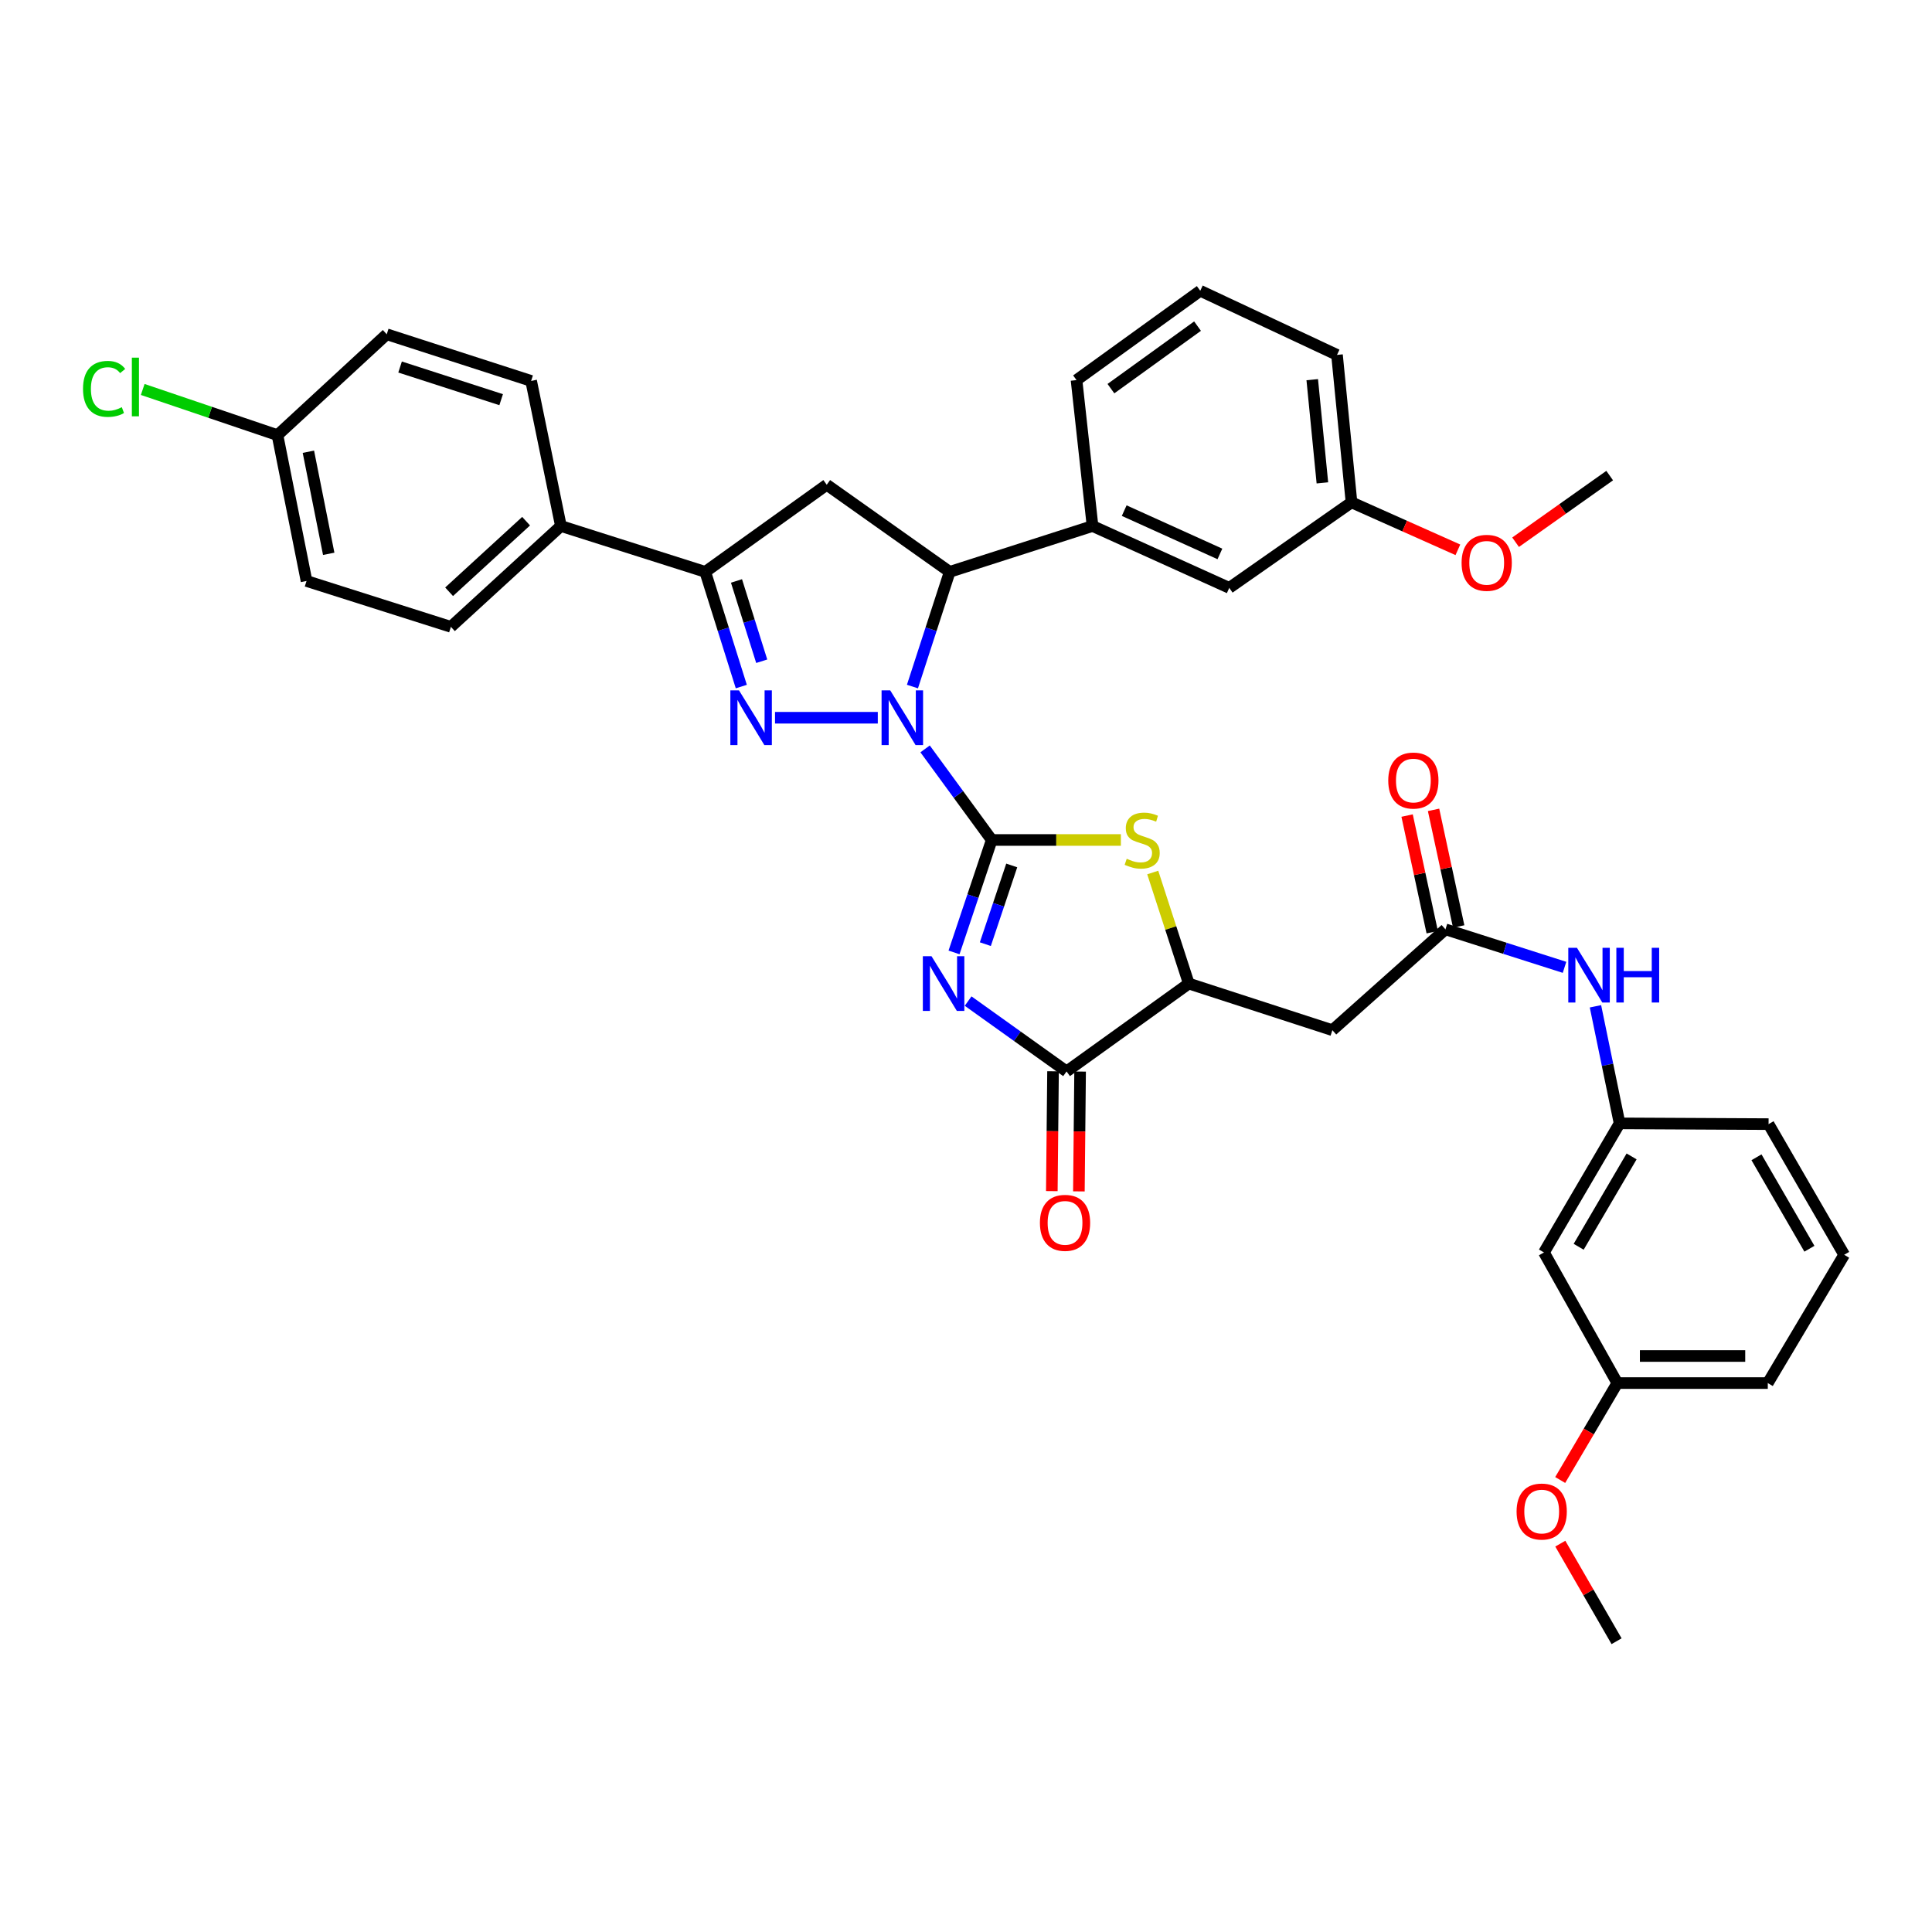 <?xml version='1.0' encoding='iso-8859-1'?>
<svg version='1.1' baseProfile='full'
              xmlns='http://www.w3.org/2000/svg'
                      xmlns:rdkit='http://www.rdkit.org/xml'
                      xmlns:xlink='http://www.w3.org/1999/xlink'
                  xml:space='preserve'
width='1000px' height='1000px' viewBox='0 0 1000 1000'>
<!-- END OF HEADER -->
<rect style='opacity:1.0;fill:#FFFFFF;stroke:none' width='1000' height='1000' x='0' y='0'> </rect>
<path class='bond-0' d='M 513.315,434.774 L 496.073,411.198' style='fill:none;fill-rule:evenodd;stroke:#000000;stroke-width:6px;stroke-linecap:butt;stroke-linejoin:miter;stroke-opacity:1' />
<path class='bond-0' d='M 496.073,411.198 L 478.831,387.622' style='fill:none;fill-rule:evenodd;stroke:#0000FF;stroke-width:6px;stroke-linecap:butt;stroke-linejoin:miter;stroke-opacity:1' />
<path class='bond-1' d='M 513.315,434.774 L 503.559,463.873' style='fill:none;fill-rule:evenodd;stroke:#000000;stroke-width:6px;stroke-linecap:butt;stroke-linejoin:miter;stroke-opacity:1' />
<path class='bond-1' d='M 503.559,463.873 L 493.804,492.972' style='fill:none;fill-rule:evenodd;stroke:#0000FF;stroke-width:6px;stroke-linecap:butt;stroke-linejoin:miter;stroke-opacity:1' />
<path class='bond-1' d='M 523.672,447.957 L 516.843,468.326' style='fill:none;fill-rule:evenodd;stroke:#000000;stroke-width:6px;stroke-linecap:butt;stroke-linejoin:miter;stroke-opacity:1' />
<path class='bond-1' d='M 516.843,468.326 L 510.014,488.695' style='fill:none;fill-rule:evenodd;stroke:#0000FF;stroke-width:6px;stroke-linecap:butt;stroke-linejoin:miter;stroke-opacity:1' />
<path class='bond-3' d='M 513.315,434.774 L 546.738,434.774' style='fill:none;fill-rule:evenodd;stroke:#000000;stroke-width:6px;stroke-linecap:butt;stroke-linejoin:miter;stroke-opacity:1' />
<path class='bond-3' d='M 546.738,434.774 L 580.162,434.774' style='fill:none;fill-rule:evenodd;stroke:#CCCC00;stroke-width:6px;stroke-linecap:butt;stroke-linejoin:miter;stroke-opacity:1' />
<path class='bond-2' d='M 454.345,371.502 L 401.15,371.502' style='fill:none;fill-rule:evenodd;stroke:#0000FF;stroke-width:6px;stroke-linecap:butt;stroke-linejoin:miter;stroke-opacity:1' />
<path class='bond-5' d='M 472.284,355.358 L 481.922,325.676' style='fill:none;fill-rule:evenodd;stroke:#0000FF;stroke-width:6px;stroke-linecap:butt;stroke-linejoin:miter;stroke-opacity:1' />
<path class='bond-5' d='M 481.922,325.676 L 491.56,295.995' style='fill:none;fill-rule:evenodd;stroke:#000000;stroke-width:6px;stroke-linecap:butt;stroke-linejoin:miter;stroke-opacity:1' />
<path class='bond-4' d='M 501.096,518.162 L 526.574,536.366' style='fill:none;fill-rule:evenodd;stroke:#0000FF;stroke-width:6px;stroke-linecap:butt;stroke-linejoin:miter;stroke-opacity:1' />
<path class='bond-4' d='M 526.574,536.366 L 552.053,554.57' style='fill:none;fill-rule:evenodd;stroke:#000000;stroke-width:6px;stroke-linecap:butt;stroke-linejoin:miter;stroke-opacity:1' />
<path class='bond-6' d='M 383.699,355.364 L 374.369,325.679' style='fill:none;fill-rule:evenodd;stroke:#0000FF;stroke-width:6px;stroke-linecap:butt;stroke-linejoin:miter;stroke-opacity:1' />
<path class='bond-6' d='M 374.369,325.679 L 365.039,295.995' style='fill:none;fill-rule:evenodd;stroke:#000000;stroke-width:6px;stroke-linecap:butt;stroke-linejoin:miter;stroke-opacity:1' />
<path class='bond-6' d='M 394.265,342.257 L 387.735,321.478' style='fill:none;fill-rule:evenodd;stroke:#0000FF;stroke-width:6px;stroke-linecap:butt;stroke-linejoin:miter;stroke-opacity:1' />
<path class='bond-6' d='M 387.735,321.478 L 381.204,300.699' style='fill:none;fill-rule:evenodd;stroke:#000000;stroke-width:6px;stroke-linecap:butt;stroke-linejoin:miter;stroke-opacity:1' />
<path class='bond-8' d='M 596.654,451.608 L 605.986,480.349' style='fill:none;fill-rule:evenodd;stroke:#CCCC00;stroke-width:6px;stroke-linecap:butt;stroke-linejoin:miter;stroke-opacity:1' />
<path class='bond-8' d='M 605.986,480.349 L 615.317,509.091' style='fill:none;fill-rule:evenodd;stroke:#000000;stroke-width:6px;stroke-linecap:butt;stroke-linejoin:miter;stroke-opacity:1' />
<path class='bond-14' d='M 545.048,554.499 L 544.734,585.507' style='fill:none;fill-rule:evenodd;stroke:#000000;stroke-width:6px;stroke-linecap:butt;stroke-linejoin:miter;stroke-opacity:1' />
<path class='bond-14' d='M 544.734,585.507 L 544.42,616.516' style='fill:none;fill-rule:evenodd;stroke:#FF0000;stroke-width:6px;stroke-linecap:butt;stroke-linejoin:miter;stroke-opacity:1' />
<path class='bond-14' d='M 559.058,554.641 L 558.744,585.649' style='fill:none;fill-rule:evenodd;stroke:#000000;stroke-width:6px;stroke-linecap:butt;stroke-linejoin:miter;stroke-opacity:1' />
<path class='bond-14' d='M 558.744,585.649 L 558.429,616.658' style='fill:none;fill-rule:evenodd;stroke:#FF0000;stroke-width:6px;stroke-linecap:butt;stroke-linejoin:miter;stroke-opacity:1' />
<path class='bond-37' d='M 552.053,554.57 L 615.317,509.091' style='fill:none;fill-rule:evenodd;stroke:#000000;stroke-width:6px;stroke-linecap:butt;stroke-linejoin:miter;stroke-opacity:1' />
<path class='bond-7' d='M 491.56,295.995 L 427.922,250.913' style='fill:none;fill-rule:evenodd;stroke:#000000;stroke-width:6px;stroke-linecap:butt;stroke-linejoin:miter;stroke-opacity:1' />
<path class='bond-11' d='M 491.56,295.995 L 565.495,272.263' style='fill:none;fill-rule:evenodd;stroke:#000000;stroke-width:6px;stroke-linecap:butt;stroke-linejoin:miter;stroke-opacity:1' />
<path class='bond-13' d='M 365.039,295.995 L 290.318,272.263' style='fill:none;fill-rule:evenodd;stroke:#000000;stroke-width:6px;stroke-linecap:butt;stroke-linejoin:miter;stroke-opacity:1' />
<path class='bond-38' d='M 365.039,295.995 L 427.922,250.913' style='fill:none;fill-rule:evenodd;stroke:#000000;stroke-width:6px;stroke-linecap:butt;stroke-linejoin:miter;stroke-opacity:1' />
<path class='bond-9' d='M 615.317,509.091 L 689.634,533.22' style='fill:none;fill-rule:evenodd;stroke:#000000;stroke-width:6px;stroke-linecap:butt;stroke-linejoin:miter;stroke-opacity:1' />
<path class='bond-10' d='M 689.634,533.22 L 748.166,481.024' style='fill:none;fill-rule:evenodd;stroke:#000000;stroke-width:6px;stroke-linecap:butt;stroke-linejoin:miter;stroke-opacity:1' />
<path class='bond-12' d='M 748.166,481.024 L 778.979,490.857' style='fill:none;fill-rule:evenodd;stroke:#000000;stroke-width:6px;stroke-linecap:butt;stroke-linejoin:miter;stroke-opacity:1' />
<path class='bond-12' d='M 778.979,490.857 L 809.793,500.69' style='fill:none;fill-rule:evenodd;stroke:#0000FF;stroke-width:6px;stroke-linecap:butt;stroke-linejoin:miter;stroke-opacity:1' />
<path class='bond-17' d='M 755.014,479.548 L 748.512,449.367' style='fill:none;fill-rule:evenodd;stroke:#000000;stroke-width:6px;stroke-linecap:butt;stroke-linejoin:miter;stroke-opacity:1' />
<path class='bond-17' d='M 748.512,449.367 L 742.009,419.185' style='fill:none;fill-rule:evenodd;stroke:#FF0000;stroke-width:6px;stroke-linecap:butt;stroke-linejoin:miter;stroke-opacity:1' />
<path class='bond-17' d='M 741.318,482.499 L 734.815,452.317' style='fill:none;fill-rule:evenodd;stroke:#000000;stroke-width:6px;stroke-linecap:butt;stroke-linejoin:miter;stroke-opacity:1' />
<path class='bond-17' d='M 734.815,452.317 L 728.313,422.135' style='fill:none;fill-rule:evenodd;stroke:#FF0000;stroke-width:6px;stroke-linecap:butt;stroke-linejoin:miter;stroke-opacity:1' />
<path class='bond-15' d='M 565.495,272.263 L 636.263,304.284' style='fill:none;fill-rule:evenodd;stroke:#000000;stroke-width:6px;stroke-linecap:butt;stroke-linejoin:miter;stroke-opacity:1' />
<path class='bond-15' d='M 581.886,264.302 L 631.423,286.716' style='fill:none;fill-rule:evenodd;stroke:#000000;stroke-width:6px;stroke-linecap:butt;stroke-linejoin:miter;stroke-opacity:1' />
<path class='bond-27' d='M 565.495,272.263 L 557.206,196.74' style='fill:none;fill-rule:evenodd;stroke:#000000;stroke-width:6px;stroke-linecap:butt;stroke-linejoin:miter;stroke-opacity:1' />
<path class='bond-16' d='M 825.806,520.858 L 832.052,551.156' style='fill:none;fill-rule:evenodd;stroke:#0000FF;stroke-width:6px;stroke-linecap:butt;stroke-linejoin:miter;stroke-opacity:1' />
<path class='bond-16' d='M 832.052,551.156 L 838.299,581.454' style='fill:none;fill-rule:evenodd;stroke:#000000;stroke-width:6px;stroke-linecap:butt;stroke-linejoin:miter;stroke-opacity:1' />
<path class='bond-19' d='M 290.318,272.263 L 233.381,324.451' style='fill:none;fill-rule:evenodd;stroke:#000000;stroke-width:6px;stroke-linecap:butt;stroke-linejoin:miter;stroke-opacity:1' />
<path class='bond-19' d='M 272.31,269.763 L 232.455,306.295' style='fill:none;fill-rule:evenodd;stroke:#000000;stroke-width:6px;stroke-linecap:butt;stroke-linejoin:miter;stroke-opacity:1' />
<path class='bond-20' d='M 290.318,272.263 L 274.914,197.16' style='fill:none;fill-rule:evenodd;stroke:#000000;stroke-width:6px;stroke-linecap:butt;stroke-linejoin:miter;stroke-opacity:1' />
<path class='bond-23' d='M 636.263,304.284 L 699.535,260.012' style='fill:none;fill-rule:evenodd;stroke:#000000;stroke-width:6px;stroke-linecap:butt;stroke-linejoin:miter;stroke-opacity:1' />
<path class='bond-18' d='M 838.299,581.454 L 799.156,648.268' style='fill:none;fill-rule:evenodd;stroke:#000000;stroke-width:6px;stroke-linecap:butt;stroke-linejoin:miter;stroke-opacity:1' />
<path class='bond-18' d='M 844.516,598.558 L 817.116,645.328' style='fill:none;fill-rule:evenodd;stroke:#000000;stroke-width:6px;stroke-linecap:butt;stroke-linejoin:miter;stroke-opacity:1' />
<path class='bond-32' d='M 838.299,581.454 L 915.41,581.843' style='fill:none;fill-rule:evenodd;stroke:#000000;stroke-width:6px;stroke-linecap:butt;stroke-linejoin:miter;stroke-opacity:1' />
<path class='bond-22' d='M 799.156,648.268 L 837.124,715.875' style='fill:none;fill-rule:evenodd;stroke:#000000;stroke-width:6px;stroke-linecap:butt;stroke-linejoin:miter;stroke-opacity:1' />
<path class='bond-25' d='M 233.381,324.451 L 158.66,300.719' style='fill:none;fill-rule:evenodd;stroke:#000000;stroke-width:6px;stroke-linecap:butt;stroke-linejoin:miter;stroke-opacity:1' />
<path class='bond-24' d='M 274.914,197.16 L 200.177,173.015' style='fill:none;fill-rule:evenodd;stroke:#000000;stroke-width:6px;stroke-linecap:butt;stroke-linejoin:miter;stroke-opacity:1' />
<path class='bond-24' d='M 259.397,206.87 L 207.081,189.969' style='fill:none;fill-rule:evenodd;stroke:#000000;stroke-width:6px;stroke-linecap:butt;stroke-linejoin:miter;stroke-opacity:1' />
<path class='bond-21' d='M 143.622,225.227 L 200.177,173.015' style='fill:none;fill-rule:evenodd;stroke:#000000;stroke-width:6px;stroke-linecap:butt;stroke-linejoin:miter;stroke-opacity:1' />
<path class='bond-26' d='M 143.622,225.227 L 108.747,213.406' style='fill:none;fill-rule:evenodd;stroke:#000000;stroke-width:6px;stroke-linecap:butt;stroke-linejoin:miter;stroke-opacity:1' />
<path class='bond-26' d='M 108.747,213.406 L 73.872,201.586' style='fill:none;fill-rule:evenodd;stroke:#00CC00;stroke-width:6px;stroke-linecap:butt;stroke-linejoin:miter;stroke-opacity:1' />
<path class='bond-40' d='M 143.622,225.227 L 158.66,300.719' style='fill:none;fill-rule:evenodd;stroke:#000000;stroke-width:6px;stroke-linecap:butt;stroke-linejoin:miter;stroke-opacity:1' />
<path class='bond-40' d='M 159.618,233.814 L 170.145,286.658' style='fill:none;fill-rule:evenodd;stroke:#000000;stroke-width:6px;stroke-linecap:butt;stroke-linejoin:miter;stroke-opacity:1' />
<path class='bond-28' d='M 837.124,715.875 L 822.34,740.96' style='fill:none;fill-rule:evenodd;stroke:#000000;stroke-width:6px;stroke-linecap:butt;stroke-linejoin:miter;stroke-opacity:1' />
<path class='bond-28' d='M 822.34,740.96 L 807.556,766.044' style='fill:none;fill-rule:evenodd;stroke:#FF0000;stroke-width:6px;stroke-linecap:butt;stroke-linejoin:miter;stroke-opacity:1' />
<path class='bond-41' d='M 837.124,715.875 L 915.005,715.875' style='fill:none;fill-rule:evenodd;stroke:#000000;stroke-width:6px;stroke-linecap:butt;stroke-linejoin:miter;stroke-opacity:1' />
<path class='bond-41' d='M 848.806,701.865 L 903.323,701.865' style='fill:none;fill-rule:evenodd;stroke:#000000;stroke-width:6px;stroke-linecap:butt;stroke-linejoin:miter;stroke-opacity:1' />
<path class='bond-29' d='M 699.535,260.012 L 727.068,272.297' style='fill:none;fill-rule:evenodd;stroke:#000000;stroke-width:6px;stroke-linecap:butt;stroke-linejoin:miter;stroke-opacity:1' />
<path class='bond-29' d='M 727.068,272.297 L 754.6,284.583' style='fill:none;fill-rule:evenodd;stroke:#FF0000;stroke-width:6px;stroke-linecap:butt;stroke-linejoin:miter;stroke-opacity:1' />
<path class='bond-39' d='M 699.535,260.012 L 692.032,183.694' style='fill:none;fill-rule:evenodd;stroke:#000000;stroke-width:6px;stroke-linecap:butt;stroke-linejoin:miter;stroke-opacity:1' />
<path class='bond-39' d='M 684.466,249.935 L 679.214,196.513' style='fill:none;fill-rule:evenodd;stroke:#000000;stroke-width:6px;stroke-linecap:butt;stroke-linejoin:miter;stroke-opacity:1' />
<path class='bond-30' d='M 557.206,196.74 L 621.248,150.506' style='fill:none;fill-rule:evenodd;stroke:#000000;stroke-width:6px;stroke-linecap:butt;stroke-linejoin:miter;stroke-opacity:1' />
<path class='bond-30' d='M 575.013,201.164 L 619.843,168.8' style='fill:none;fill-rule:evenodd;stroke:#000000;stroke-width:6px;stroke-linecap:butt;stroke-linejoin:miter;stroke-opacity:1' />
<path class='bond-36' d='M 807.611,798.991 L 822.173,824.243' style='fill:none;fill-rule:evenodd;stroke:#FF0000;stroke-width:6px;stroke-linecap:butt;stroke-linejoin:miter;stroke-opacity:1' />
<path class='bond-36' d='M 822.173,824.243 L 836.734,849.494' style='fill:none;fill-rule:evenodd;stroke:#000000;stroke-width:6px;stroke-linecap:butt;stroke-linejoin:miter;stroke-opacity:1' />
<path class='bond-35' d='M 784.466,280.653 L 808.818,263.409' style='fill:none;fill-rule:evenodd;stroke:#FF0000;stroke-width:6px;stroke-linecap:butt;stroke-linejoin:miter;stroke-opacity:1' />
<path class='bond-35' d='M 808.818,263.409 L 833.17,246.165' style='fill:none;fill-rule:evenodd;stroke:#000000;stroke-width:6px;stroke-linecap:butt;stroke-linejoin:miter;stroke-opacity:1' />
<path class='bond-34' d='M 621.248,150.506 L 692.032,183.694' style='fill:none;fill-rule:evenodd;stroke:#000000;stroke-width:6px;stroke-linecap:butt;stroke-linejoin:miter;stroke-opacity:1' />
<path class='bond-31' d='M 954.545,649.474 L 915.41,581.843' style='fill:none;fill-rule:evenodd;stroke:#000000;stroke-width:6px;stroke-linecap:butt;stroke-linejoin:miter;stroke-opacity:1' />
<path class='bond-31' d='M 936.549,646.347 L 909.154,599.005' style='fill:none;fill-rule:evenodd;stroke:#000000;stroke-width:6px;stroke-linecap:butt;stroke-linejoin:miter;stroke-opacity:1' />
<path class='bond-33' d='M 954.545,649.474 L 915.005,715.875' style='fill:none;fill-rule:evenodd;stroke:#000000;stroke-width:6px;stroke-linecap:butt;stroke-linejoin:miter;stroke-opacity:1' />
<path  class='atom-1' d='M 460.782 357.342
L 470.062 372.342
Q 470.982 373.822, 472.462 376.502
Q 473.942 379.182, 474.022 379.342
L 474.022 357.342
L 477.782 357.342
L 477.782 385.662
L 473.902 385.662
L 463.942 369.262
Q 462.782 367.342, 461.542 365.142
Q 460.342 362.942, 459.982 362.262
L 459.982 385.662
L 456.302 385.662
L 456.302 357.342
L 460.782 357.342
' fill='#0000FF'/>
<path  class='atom-2' d='M 482.14 494.931
L 491.42 509.931
Q 492.34 511.411, 493.82 514.091
Q 495.3 516.771, 495.38 516.931
L 495.38 494.931
L 499.14 494.931
L 499.14 523.251
L 495.26 523.251
L 485.3 506.851
Q 484.14 504.931, 482.9 502.731
Q 481.7 500.531, 481.34 499.851
L 481.34 523.251
L 477.66 523.251
L 477.66 494.931
L 482.14 494.931
' fill='#0000FF'/>
<path  class='atom-3' d='M 382.511 357.342
L 391.791 372.342
Q 392.711 373.822, 394.191 376.502
Q 395.671 379.182, 395.751 379.342
L 395.751 357.342
L 399.511 357.342
L 399.511 385.662
L 395.631 385.662
L 385.671 369.262
Q 384.511 367.342, 383.271 365.142
Q 382.071 362.942, 381.711 362.262
L 381.711 385.662
L 378.031 385.662
L 378.031 357.342
L 382.511 357.342
' fill='#0000FF'/>
<path  class='atom-4' d='M 583.189 444.494
Q 583.509 444.614, 584.829 445.174
Q 586.149 445.734, 587.589 446.094
Q 589.069 446.414, 590.509 446.414
Q 593.189 446.414, 594.749 445.134
Q 596.309 443.814, 596.309 441.534
Q 596.309 439.974, 595.509 439.014
Q 594.749 438.054, 593.549 437.534
Q 592.349 437.014, 590.349 436.414
Q 587.829 435.654, 586.309 434.934
Q 584.829 434.214, 583.749 432.694
Q 582.709 431.174, 582.709 428.614
Q 582.709 425.054, 585.109 422.854
Q 587.549 420.654, 592.349 420.654
Q 595.629 420.654, 599.349 422.214
L 598.429 425.294
Q 595.029 423.894, 592.469 423.894
Q 589.709 423.894, 588.189 425.054
Q 586.669 426.174, 586.709 428.134
Q 586.709 429.654, 587.469 430.574
Q 588.269 431.494, 589.389 432.014
Q 590.549 432.534, 592.469 433.134
Q 595.029 433.934, 596.549 434.734
Q 598.069 435.534, 599.149 437.174
Q 600.269 438.774, 600.269 441.534
Q 600.269 445.454, 597.629 447.574
Q 595.029 449.654, 590.669 449.654
Q 588.149 449.654, 586.229 449.094
Q 584.349 448.574, 582.109 447.654
L 583.189 444.494
' fill='#CCCC00'/>
<path  class='atom-13' d='M 816.223 490.58
L 825.503 505.58
Q 826.423 507.06, 827.903 509.74
Q 829.383 512.42, 829.463 512.58
L 829.463 490.58
L 833.223 490.58
L 833.223 518.9
L 829.343 518.9
L 819.383 502.5
Q 818.223 500.58, 816.983 498.38
Q 815.783 496.18, 815.423 495.5
L 815.423 518.9
L 811.743 518.9
L 811.743 490.58
L 816.223 490.58
' fill='#0000FF'/>
<path  class='atom-13' d='M 836.623 490.58
L 840.463 490.58
L 840.463 502.62
L 854.943 502.62
L 854.943 490.58
L 858.783 490.58
L 858.783 518.9
L 854.943 518.9
L 854.943 505.82
L 840.463 505.82
L 840.463 518.9
L 836.623 518.9
L 836.623 490.58
' fill='#0000FF'/>
<path  class='atom-15' d='M 538.259 632.944
Q 538.259 626.144, 541.619 622.344
Q 544.979 618.544, 551.259 618.544
Q 557.539 618.544, 560.899 622.344
Q 564.259 626.144, 564.259 632.944
Q 564.259 639.824, 560.859 643.744
Q 557.459 647.624, 551.259 647.624
Q 545.019 647.624, 541.619 643.744
Q 538.259 639.864, 538.259 632.944
M 551.259 644.424
Q 555.579 644.424, 557.899 641.544
Q 560.259 638.624, 560.259 632.944
Q 560.259 627.384, 557.899 624.584
Q 555.579 621.744, 551.259 621.744
Q 546.939 621.744, 544.579 624.544
Q 542.259 627.344, 542.259 632.944
Q 542.259 638.664, 544.579 641.544
Q 546.939 644.424, 551.259 644.424
' fill='#FF0000'/>
<path  class='atom-18' d='M 718.556 404.008
Q 718.556 397.208, 721.916 393.408
Q 725.276 389.608, 731.556 389.608
Q 737.836 389.608, 741.196 393.408
Q 744.556 397.208, 744.556 404.008
Q 744.556 410.888, 741.156 414.808
Q 737.756 418.688, 731.556 418.688
Q 725.316 418.688, 721.916 414.808
Q 718.556 410.928, 718.556 404.008
M 731.556 415.488
Q 735.876 415.488, 738.196 412.608
Q 740.556 409.688, 740.556 404.008
Q 740.556 398.448, 738.196 395.648
Q 735.876 392.808, 731.556 392.808
Q 727.236 392.808, 724.876 395.608
Q 722.556 398.408, 722.556 404.008
Q 722.556 409.728, 724.876 412.608
Q 727.236 415.488, 731.556 415.488
' fill='#FF0000'/>
<path  class='atom-27' d='M 42.971 201.284
Q 42.971 194.244, 46.251 190.564
Q 49.571 186.844, 55.851 186.844
Q 61.691 186.844, 64.811 190.964
L 62.171 193.124
Q 59.891 190.124, 55.851 190.124
Q 51.571 190.124, 49.291 193.004
Q 47.051 195.844, 47.051 201.284
Q 47.051 206.884, 49.371 209.764
Q 51.731 212.644, 56.291 212.644
Q 59.411 212.644, 63.051 210.764
L 64.171 213.764
Q 62.691 214.724, 60.451 215.284
Q 58.211 215.844, 55.731 215.844
Q 49.571 215.844, 46.251 212.084
Q 42.971 208.324, 42.971 201.284
' fill='#00CC00'/>
<path  class='atom-27' d='M 68.251 185.124
L 71.931 185.124
L 71.931 215.484
L 68.251 215.484
L 68.251 185.124
' fill='#00CC00'/>
<path  class='atom-29' d='M 784.98 782.372
Q 784.98 775.572, 788.34 771.772
Q 791.7 767.972, 797.98 767.972
Q 804.26 767.972, 807.62 771.772
Q 810.98 775.572, 810.98 782.372
Q 810.98 789.252, 807.58 793.172
Q 804.18 797.052, 797.98 797.052
Q 791.74 797.052, 788.34 793.172
Q 784.98 789.292, 784.98 782.372
M 797.98 793.852
Q 802.3 793.852, 804.62 790.972
Q 806.98 788.052, 806.98 782.372
Q 806.98 776.812, 804.62 774.012
Q 802.3 771.172, 797.98 771.172
Q 793.66 771.172, 791.3 773.972
Q 788.98 776.772, 788.98 782.372
Q 788.98 788.092, 791.3 790.972
Q 793.66 793.852, 797.98 793.852
' fill='#FF0000'/>
<path  class='atom-30' d='M 756.516 291.319
Q 756.516 284.519, 759.876 280.719
Q 763.236 276.919, 769.516 276.919
Q 775.796 276.919, 779.156 280.719
Q 782.516 284.519, 782.516 291.319
Q 782.516 298.199, 779.116 302.119
Q 775.716 305.999, 769.516 305.999
Q 763.276 305.999, 759.876 302.119
Q 756.516 298.239, 756.516 291.319
M 769.516 302.799
Q 773.836 302.799, 776.156 299.919
Q 778.516 296.999, 778.516 291.319
Q 778.516 285.759, 776.156 282.959
Q 773.836 280.119, 769.516 280.119
Q 765.196 280.119, 762.836 282.919
Q 760.516 285.719, 760.516 291.319
Q 760.516 297.039, 762.836 299.919
Q 765.196 302.799, 769.516 302.799
' fill='#FF0000'/>
</svg>
